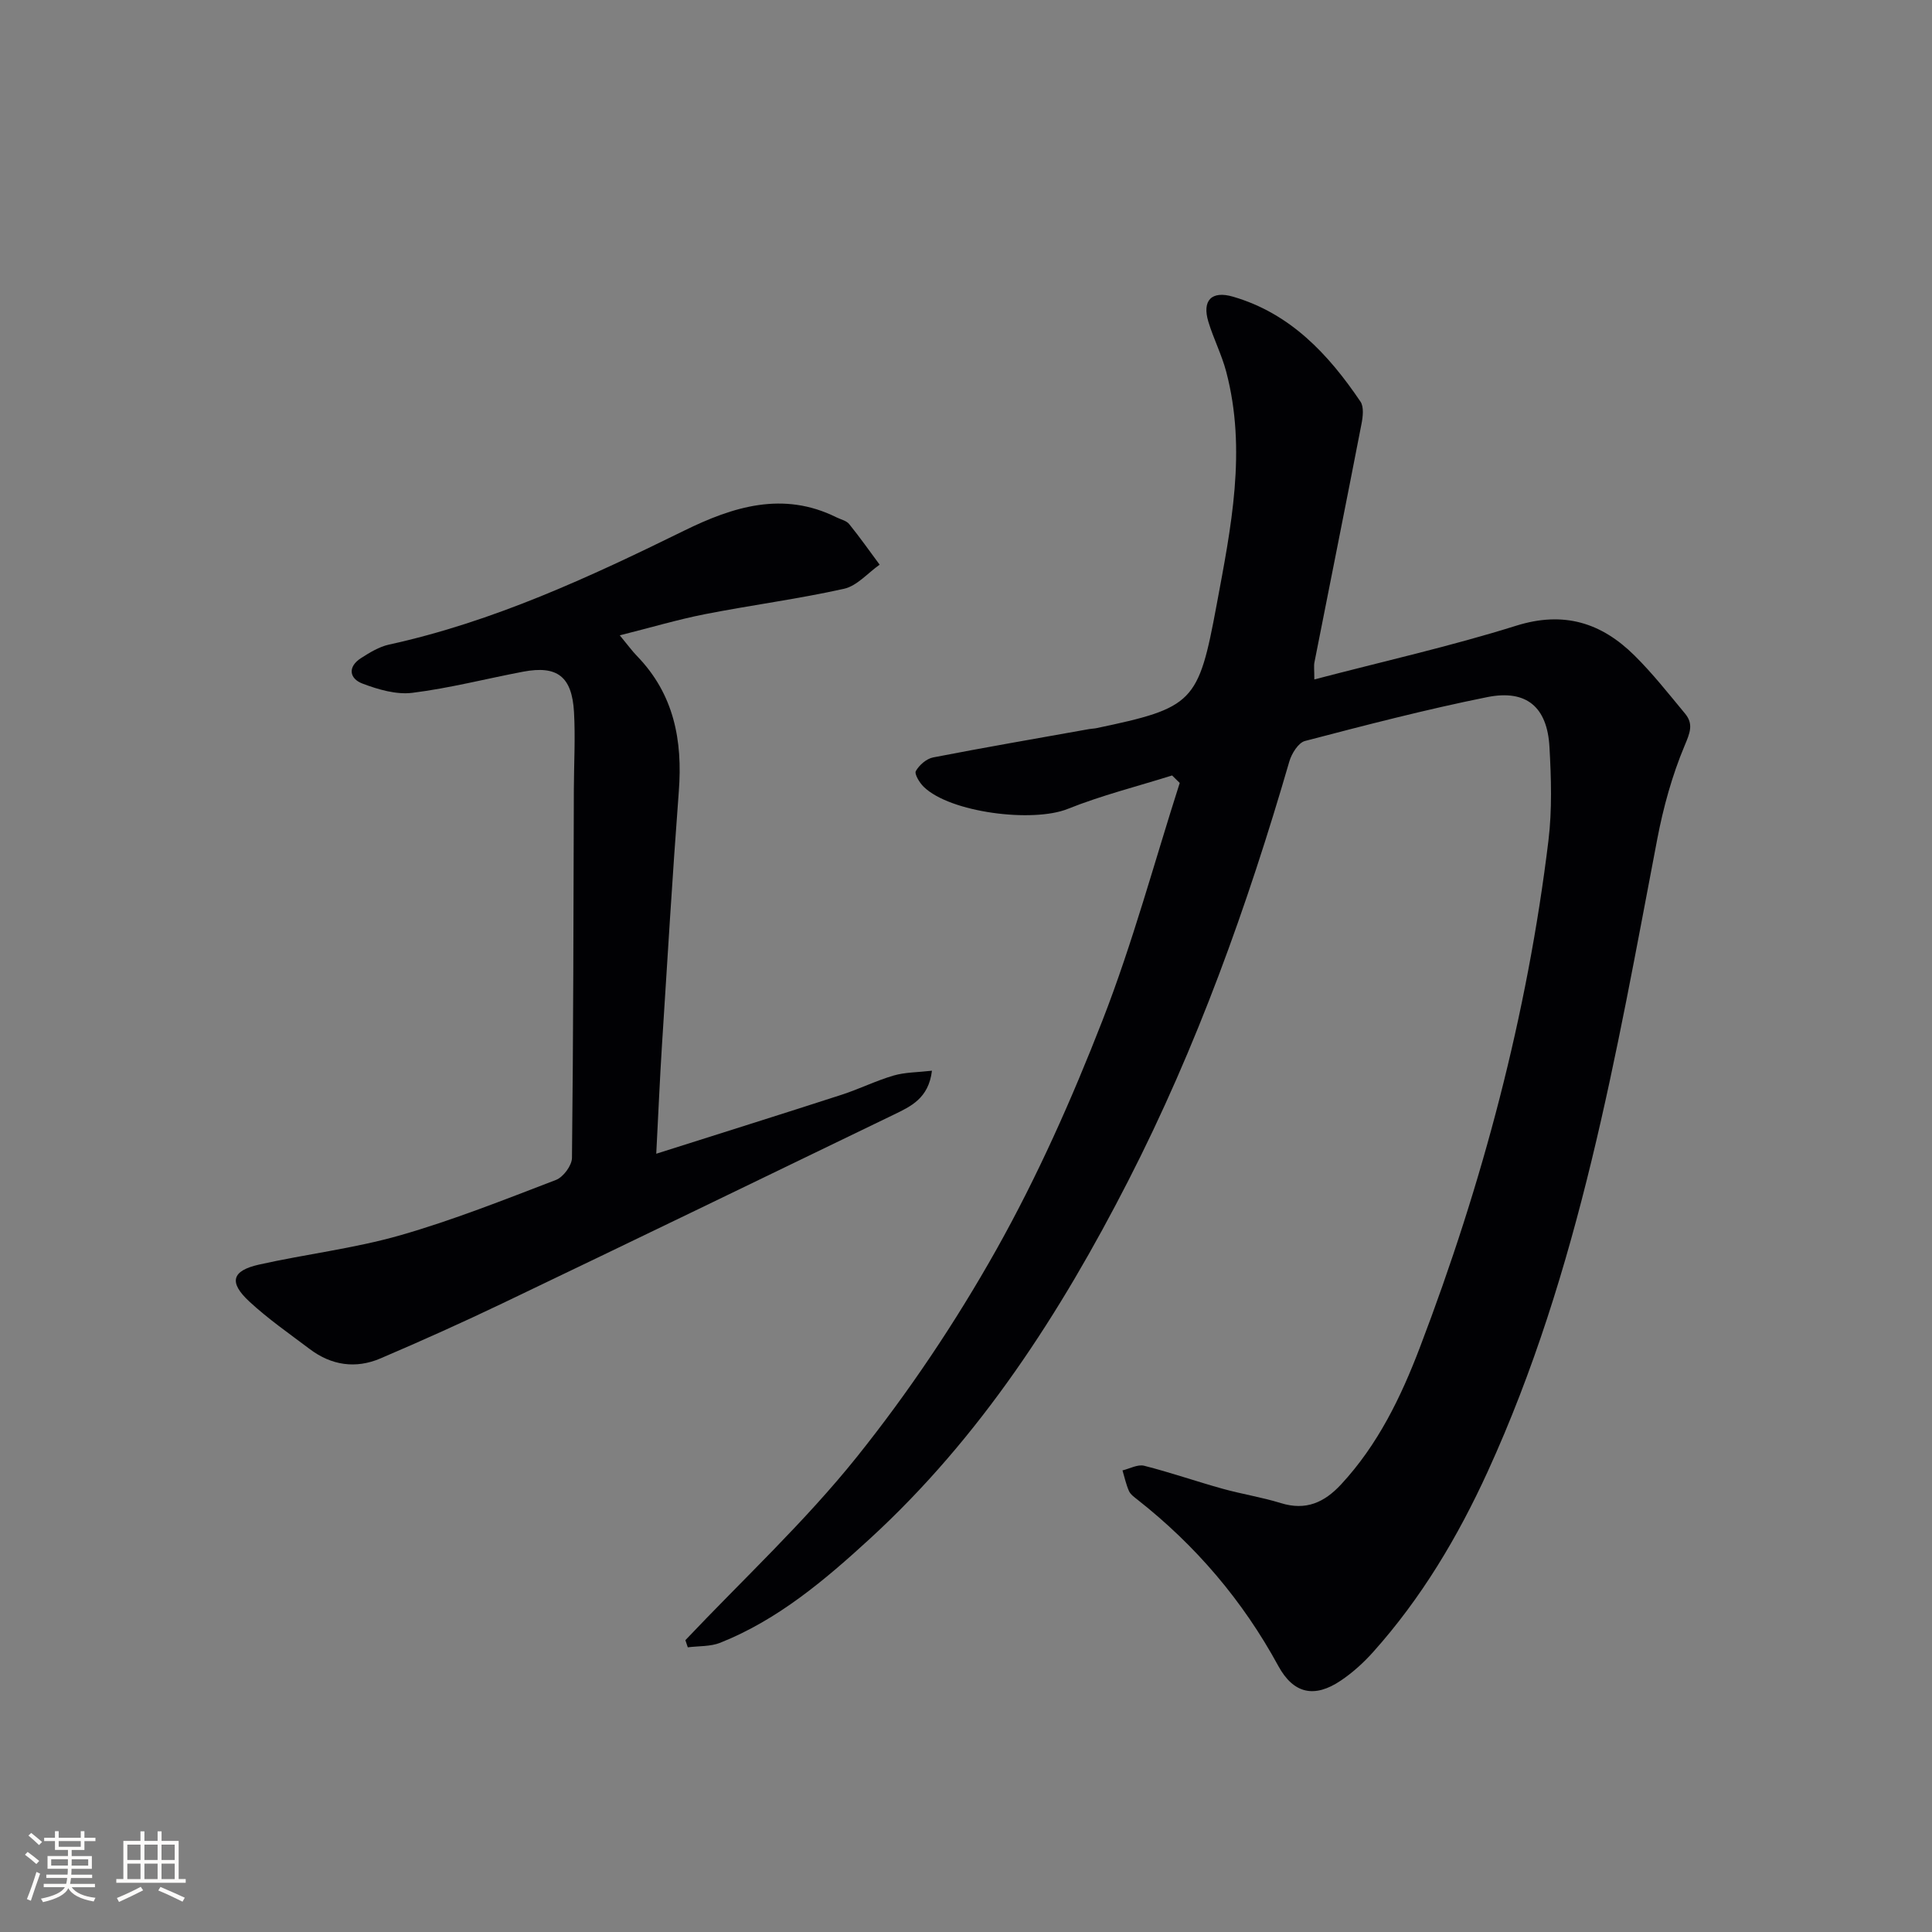 <svg enable-background="new 0 0 400 400" viewBox="0 0 400 400" xmlns="http://www.w3.org/2000/svg"><rect x="0" y="0" width="400" height="400" fill="#808080" stroke="none"/><path d="m242.67 160.55c-7.22 2.27-14.61 4.12-21.62 6.93-7.21 2.89-24.31.78-29.81-4.58-.86-.84-1.97-2.66-1.62-3.27.7-1.24 2.2-2.54 3.56-2.81 10.75-2.09 21.54-3.94 32.31-5.87.49-.09 1-.09 1.49-.19 20.16-4.23 21.14-5.25 24.9-25.47 2.98-16.03 6.29-32.05 1.99-48.35-.93-3.51-2.62-6.81-3.68-10.29-1.36-4.45.64-6.53 5.11-5.22 11.86 3.46 19.74 11.91 26.37 21.72.75 1.11.5 3.17.2 4.68-3.19 16.44-6.49 32.87-9.73 49.3-.15.76-.02 1.58-.02 3.54 14.38-3.77 28.26-6.88 41.78-11.12 9.86-3.09 17.64-.63 24.5 6.16 3.77 3.73 7.08 7.94 10.47 12.03 1.79 2.16 1.03 3.98-.09 6.64-2.59 6.17-4.41 12.78-5.67 19.38-8.5 44.5-16.05 89.24-35.09 130.9-6.19 13.54-13.76 26.25-23.74 37.39-1.98 2.21-4.24 4.26-6.7 5.91-5.42 3.65-9.77 2.75-12.93-3.06-7.36-13.52-17.1-24.94-29.17-34.43-.65-.51-1.42-1.06-1.74-1.77-.6-1.35-.91-2.84-1.34-4.27 1.5-.36 3.16-1.3 4.49-.96 5.47 1.39 10.81 3.25 16.24 4.76 3.99 1.11 8.12 1.75 12.06 2.97 5.17 1.6 8.98-.11 12.47-3.87 7.63-8.23 12.4-18.09 16.32-28.38 12.95-33.94 22.23-68.84 26.61-104.94.77-6.37.57-12.92.21-19.36-.46-8.27-4.76-11.95-12.88-10.32-12.68 2.55-25.22 5.81-37.73 9.08-1.38.36-2.78 2.61-3.25 4.25-8.68 29.88-19.14 59.08-33.36 86.83-14.05 27.42-30.59 53.1-53.49 74.1-9.32 8.54-19 16.75-30.96 21.52-2.05.82-4.48.66-6.73.95-.17-.49-.33-.98-.5-1.48 11.9-12.57 24.68-24.44 35.47-37.9 10.77-13.45 20.49-27.96 28.93-42.98 8.51-15.16 15.64-31.22 21.96-47.44 6.25-16.03 10.73-32.74 15.99-49.16-.5-.51-1.04-1.03-1.58-1.55z" fill="#010104"/><path d="m128.32 131.54c1.68 2.03 2.55 3.24 3.58 4.3 7.64 7.88 9.45 17.45 8.64 28.01-1.33 17.58-2.38 35.17-3.5 52.76-.44 6.93-.73 13.87-1.17 22.26 13.53-4.3 25.99-8.2 38.4-12.22 3.63-1.18 7.08-2.9 10.74-3.97 2.37-.69 4.96-.66 7.94-1-.69 5.75-4.41 7.4-7.93 9.11-26.94 13.03-53.87 26.07-80.86 38.99-8.38 4.01-16.86 7.82-25.4 11.47-5.12 2.19-10.15 1.44-14.63-1.94-4.24-3.2-8.64-6.25-12.52-9.85-4.29-3.98-3.63-6.37 2.02-7.64 9.69-2.17 19.65-3.33 29.17-6.05 10.97-3.14 21.64-7.39 32.31-11.48 1.51-.58 3.29-2.98 3.31-4.55.29-25.44.31-50.89.39-76.33.02-5.33.33-10.68.03-15.99-.42-7.37-3.48-9.68-10.5-8.36-7.66 1.45-15.24 3.42-22.95 4.38-3.34.42-7.09-.68-10.34-1.91-2.73-1.03-3.12-3.47-.3-5.28 1.79-1.15 3.74-2.34 5.77-2.79 21.62-4.73 41.47-13.94 61.18-23.62 10.02-4.92 20.44-8.23 31.48-2.73.89.44 2.06.68 2.63 1.39 2.2 2.72 4.22 5.59 6.31 8.41-2.45 1.72-4.68 4.39-7.37 4.99-9.52 2.12-19.22 3.38-28.8 5.26-5.64 1.11-11.17 2.76-17.63 4.38z" fill="#010104"/><g fill="#fcfbfa"><path d="m5.17 384 .55-.58c.85.61 1.65 1.24 2.4 1.87l-.59.64c-.83-.73-1.62-1.38-2.36-1.93m1.22 9.53-.82-.34c.71-1.76 1.37-3.64 1.98-5.63.24.13.5.25.76.36-.6 1.67-1.24 3.54-1.92 5.61m-.5-13.5.57-.54c.56.44 1.31 1.06 2.26 1.87l-.64.64c-.68-.66-1.41-1.32-2.19-1.97m3.25.46h2.24v-1.36h.77v1.36h4.57v-1.36h.76v1.36h2.28v.69h-2.28v1.84h-2.64v1.26h4.18v2.64h-4.21c0 .45-.02.86-.05 1.21h4.32v.69h-4.38c-.04.34-.1.75-.19 1.22h5.15v.69h-4.82c.87 1.19 2.51 1.92 4.93 2.19-.17.31-.3.57-.37.76-2.77-.49-4.52-1.41-5.26-2.76-.56 1.26-2.3 2.23-5.24 2.9-.12-.25-.26-.48-.43-.72 2.73-.55 4.38-1.34 4.96-2.38h-4.38v-.69h4.65c.1-.38.17-.79.21-1.22h-4.32v-.69h4.4c.03-.34.05-.75.05-1.21h-4.2v-2.64h4.23v-1.26h-2.69v-1.84h-2.24zm1.46 4.46v1.29h3.45c.01-.4.02-.57.01-.53v-.32-.45h-3.46zm1.55-2.59h4.57v-1.19h-4.57zm6.11 2.59h-3.42v.77c-.01.19-.01.37-.02.53h3.44z"/><path d="m32.63 379.16h.82v1.98h3.54v7.89h1.46v.78h-14.37v-.78h1.46v-7.89h3.54v-1.98h.82v1.98h2.73zm-3.49 11.48.5.73c-1.61.82-3.28 1.63-5 2.41-.13-.27-.28-.55-.44-.82 1.75-.72 3.4-1.49 4.94-2.32m-2.78-5.55h2.73v-3.18h-2.73zm0 3.95h2.73v-3.2h-2.73zm3.54-3.95h2.73v-3.18h-2.73zm0 3.95h2.73v-3.2h-2.73zm7.89 4.68c-1.84-.92-3.51-1.7-5.02-2.32l.45-.73c1.89.8 3.57 1.55 5.04 2.23zm-1.62-11.81h-2.73v3.18h2.73zm-2.73 7.13h2.73v-3.2h-2.73z"/></g></svg>